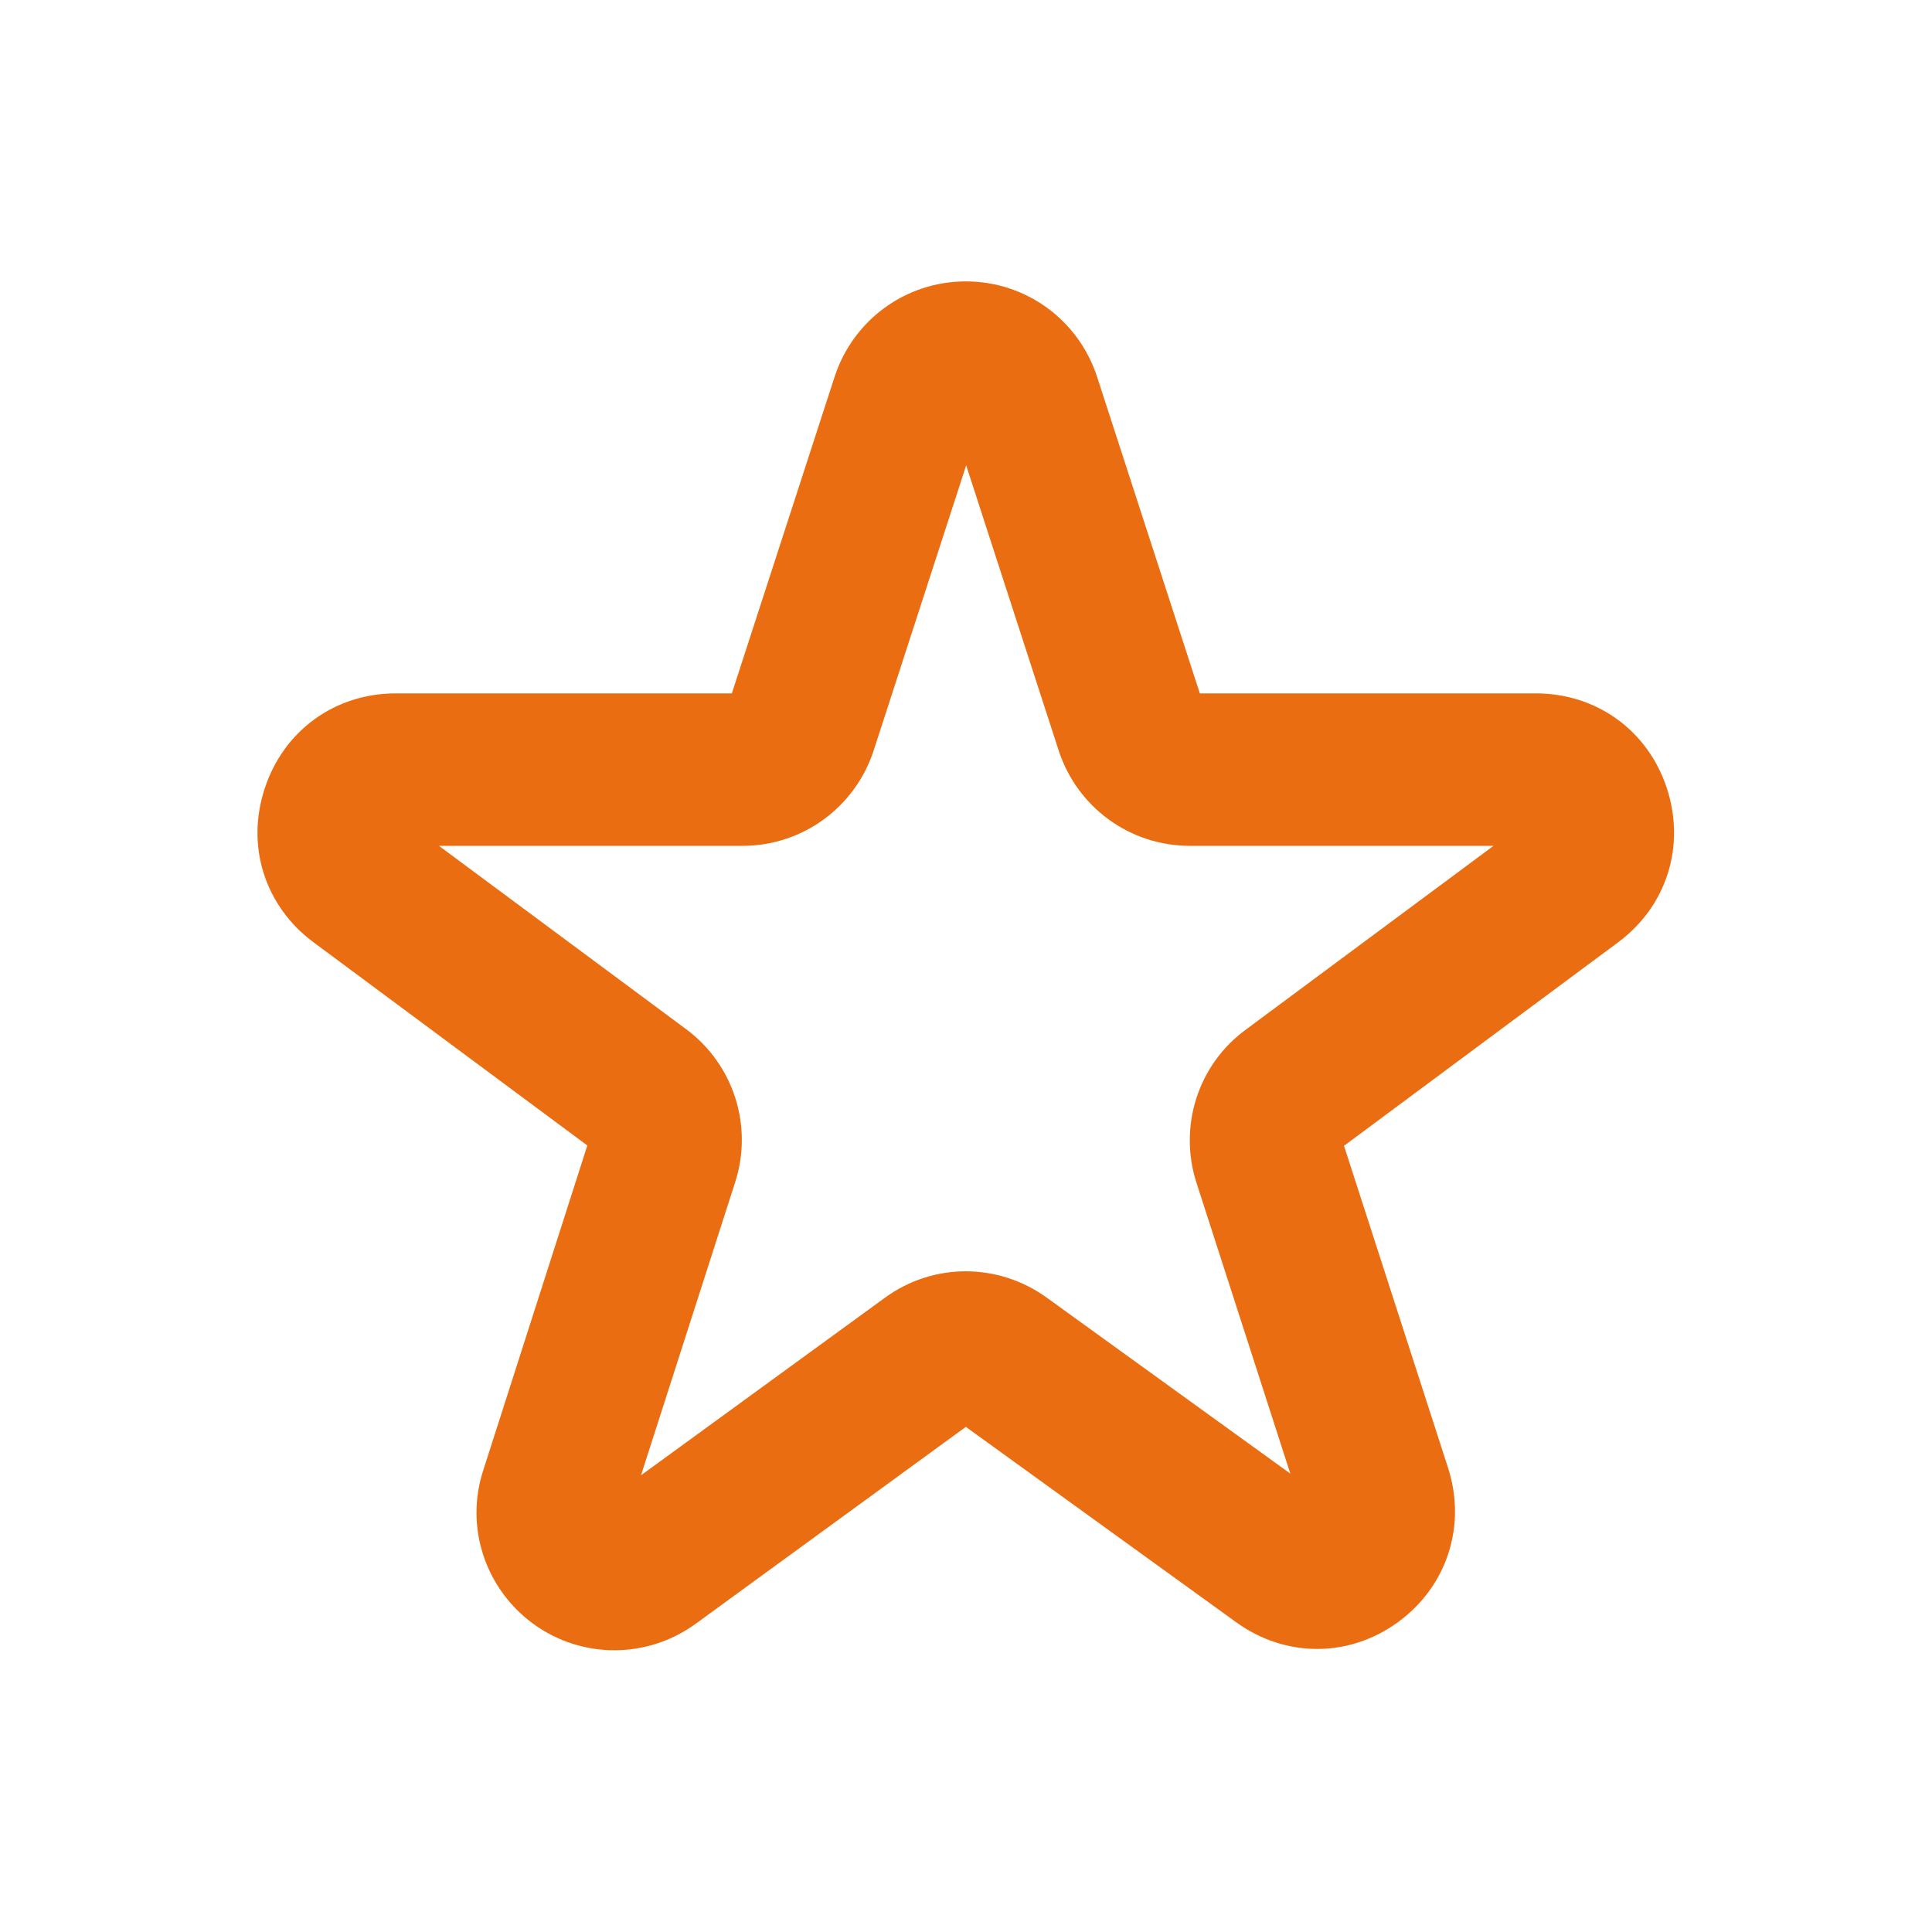 <?xml version="1.0" encoding="UTF-8"?>
<svg id="Layer_1" data-name="Layer 1" xmlns="http://www.w3.org/2000/svg" viewBox="0 0 58.29 58.29">
  <defs>
    <style>
      .cls-1 {
        fill: #ea6d12;
      }
    </style>
  </defs>
  <path class="cls-1" d="M18.54,49.79c-.85,0-1.71-.26-2.44-.79-1.46-1.06-2.08-2.93-1.52-4.64l3.14-9.8-8.26-6.13c-1.47-1.09-2.05-2.91-1.47-4.65.57-1.74,2.12-2.86,3.95-2.86h10.14l3.1-9.55c.56-1.72,2.15-2.88,3.96-2.88s3.4,1.16,3.96,2.88l3.1,9.55h10.14c1.83,0,3.38,1.12,3.95,2.86.57,1.74,0,3.56-1.47,4.65l-8.27,6.14,3.14,9.72c.56,1.74-.03,3.57-1.51,4.65-1.48,1.08-3.4,1.08-4.89,0l-8.15-5.89-8.15,5.94c-.73.53-1.59.8-2.45.8ZM13.23,25.51l7.47,5.54c1.43,1.06,2.03,2.92,1.48,4.62l-2.84,8.84,7.35-5.35c1.46-1.07,3.42-1.07,4.89-.01l7.35,5.31-2.83-8.77c-.55-1.7.04-3.56,1.48-4.62l7.48-5.55h-9.16c-1.81,0-3.4-1.16-3.96-2.88l-2.79-8.6-2.79,8.6c-.56,1.72-2.15,2.88-3.96,2.88h-9.16ZM46.35,25.51h.02-.02Z"/>
</svg>